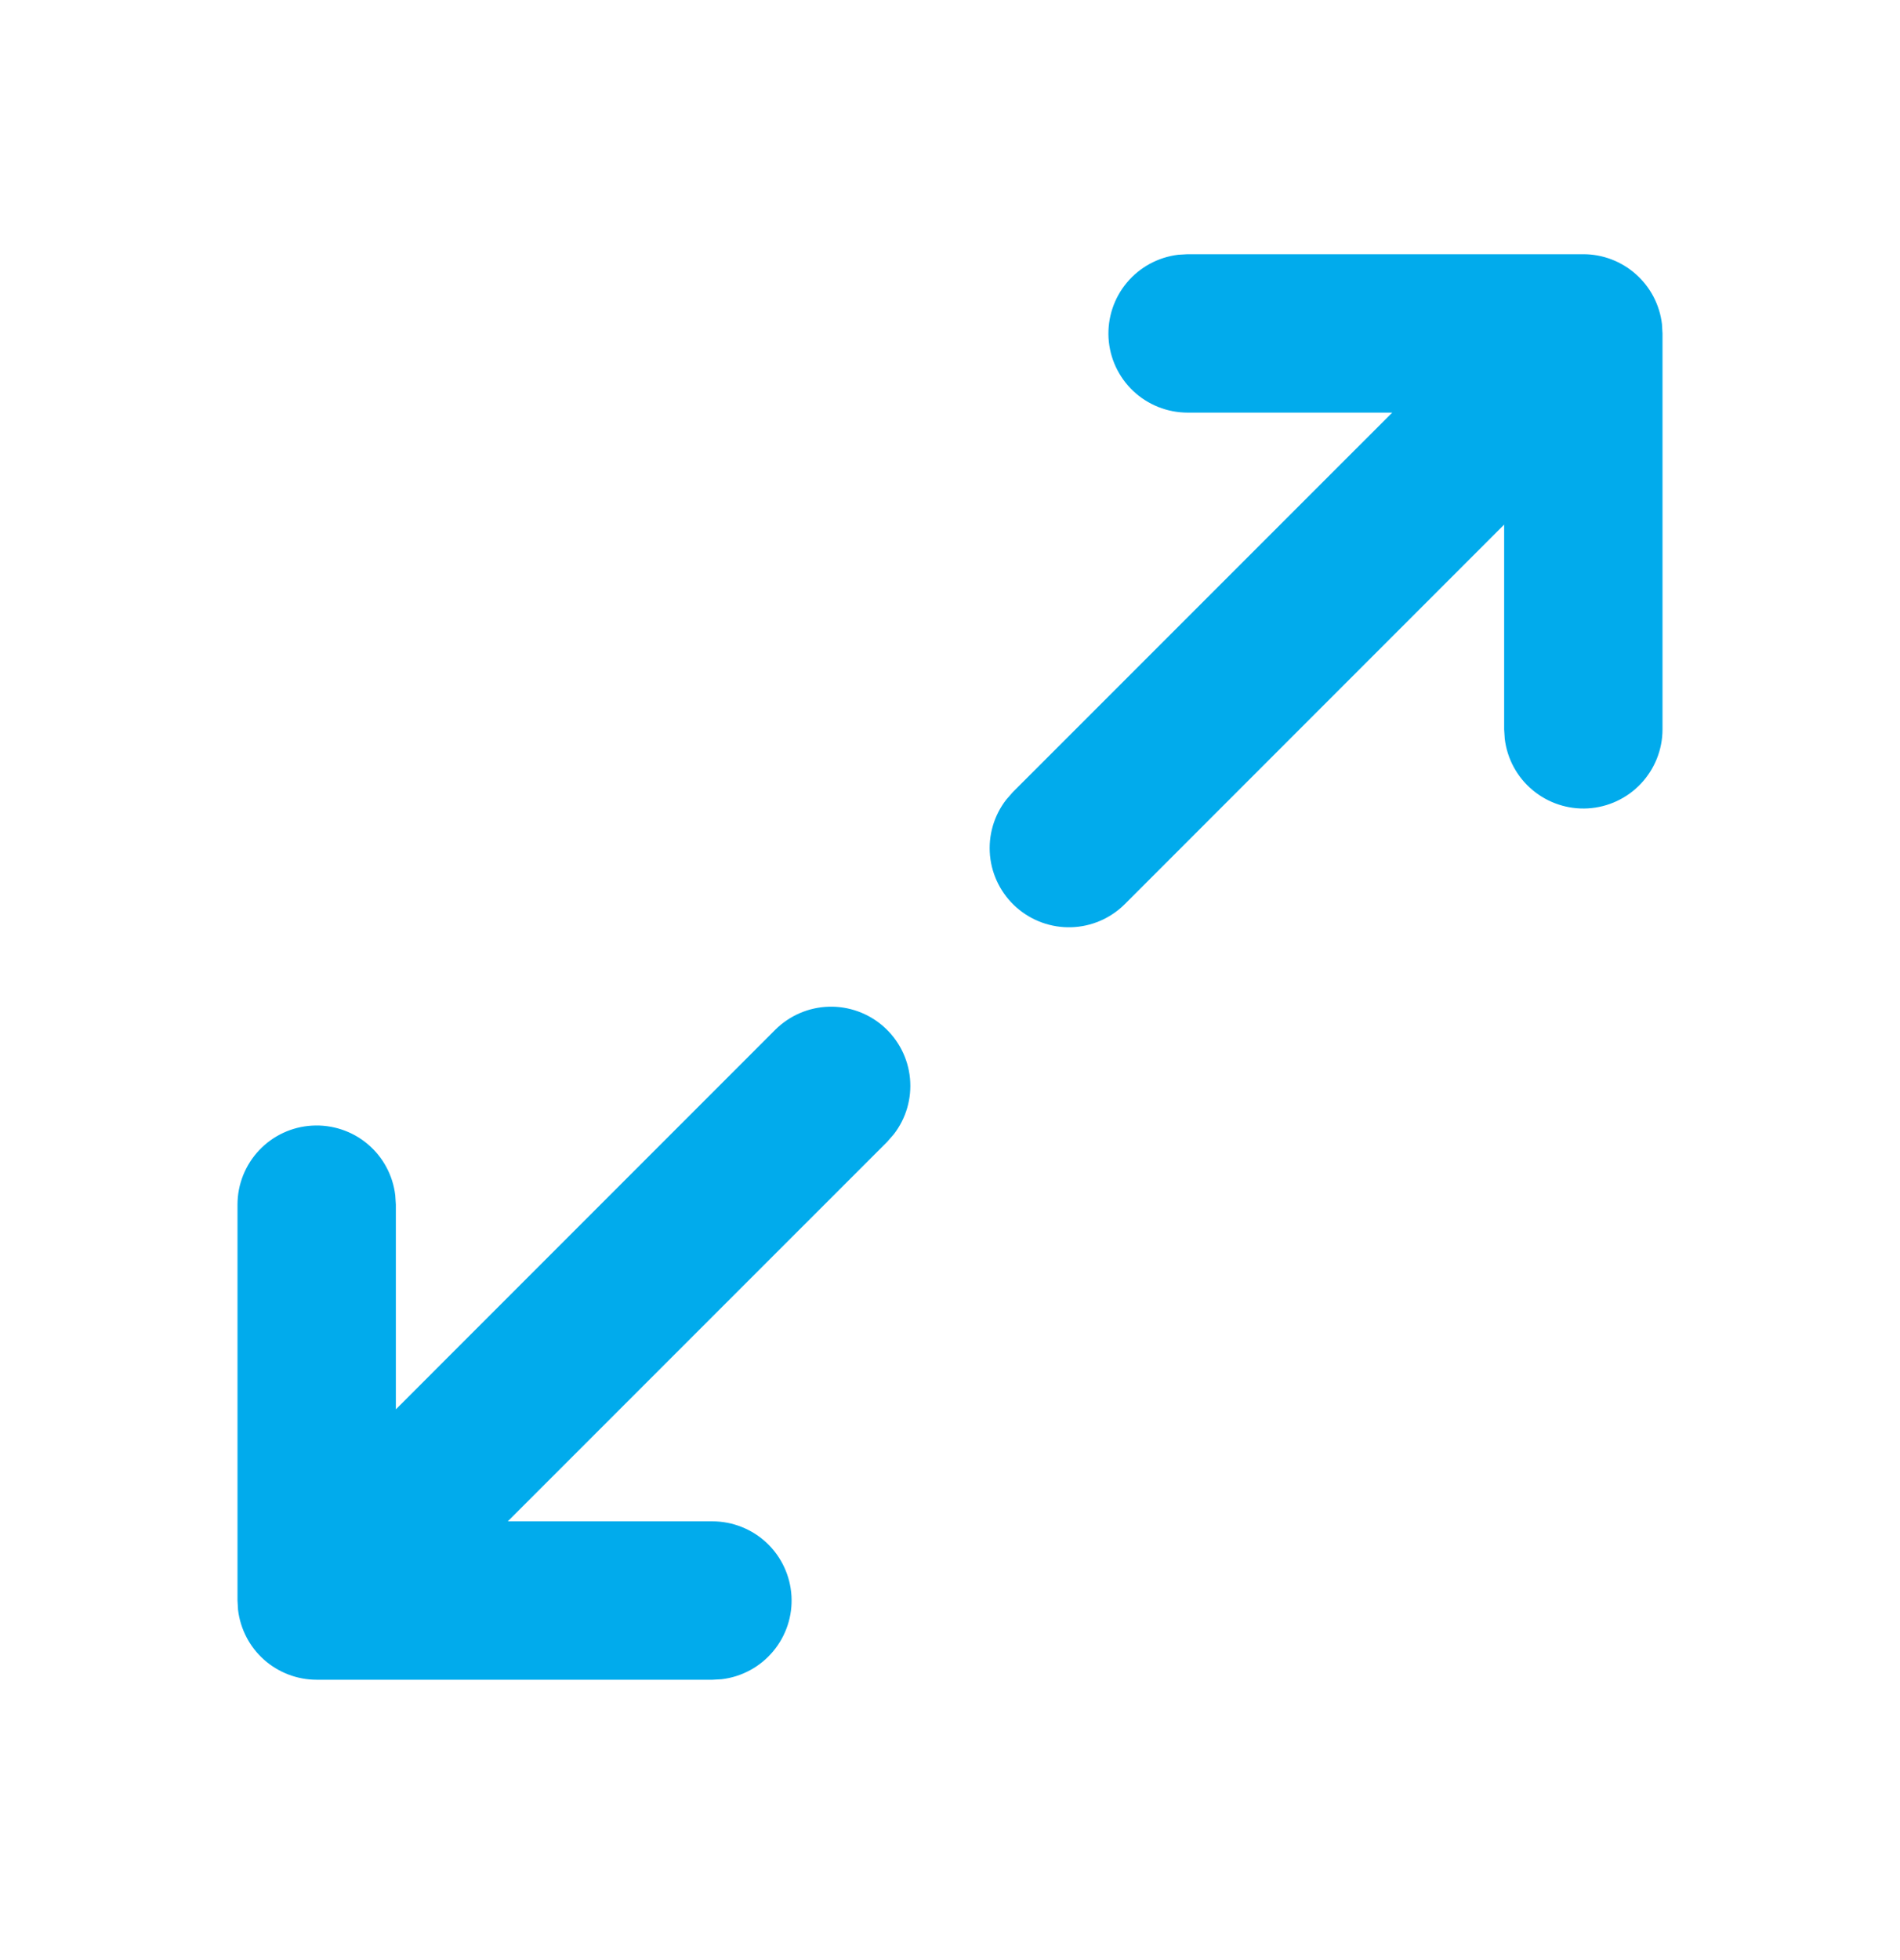 <svg width="32" height="33" viewBox="0 0 32 33" fill="none" xmlns="http://www.w3.org/2000/svg">
<g clip-path="url(#clip0_296_847)">
<path d="M13.057 17.337C13.297 17.098 13.619 16.959 13.958 16.949C14.296 16.939 14.626 17.058 14.88 17.282C15.134 17.506 15.294 17.818 15.326 18.155C15.358 18.493 15.261 18.829 15.053 19.097L14.943 19.223L8.552 25.613H12C12.34 25.614 12.667 25.744 12.914 25.977C13.161 26.21 13.31 26.529 13.33 26.869C13.35 27.208 13.239 27.542 13.021 27.802C12.803 28.063 12.493 28.231 12.156 28.271L12 28.28H5.333C5.007 28.28 4.692 28.16 4.447 27.943C4.203 27.726 4.048 27.427 4.009 27.103L4 26.947V20.28C4 19.94 4.131 19.613 4.364 19.366C4.597 19.119 4.916 18.97 5.255 18.951C5.594 18.931 5.929 19.041 6.189 19.259C6.45 19.477 6.617 19.787 6.657 20.124L6.667 20.28V23.728L13.057 17.337ZM26.667 4.28C26.993 4.28 27.308 4.4 27.552 4.617C27.797 4.834 27.953 5.133 27.991 5.457L28 5.613V12.28C28 12.62 27.869 12.947 27.636 13.194C27.403 13.441 27.084 13.59 26.745 13.61C26.406 13.63 26.072 13.519 25.811 13.301C25.55 13.083 25.383 12.774 25.343 12.436L25.333 12.28V8.832L18.943 15.223C18.703 15.462 18.381 15.601 18.042 15.611C17.704 15.621 17.374 15.502 17.12 15.278C16.866 15.054 16.706 14.742 16.674 14.405C16.642 14.068 16.739 13.731 16.947 13.463L17.057 13.337L23.448 6.947H20C19.66 6.946 19.333 6.816 19.086 6.583C18.839 6.35 18.69 6.031 18.67 5.691C18.651 5.352 18.761 5.018 18.979 4.758C19.197 4.497 19.506 4.33 19.844 4.289L20 4.28H26.667Z" fill="#01ABEC"/>
</g>
<defs>
<clipPath id="clip0_296_847">
<rect width="32" height="32" fill="white" transform="translate(0 0.28)"/>
</clipPath>
</defs>
</svg>
